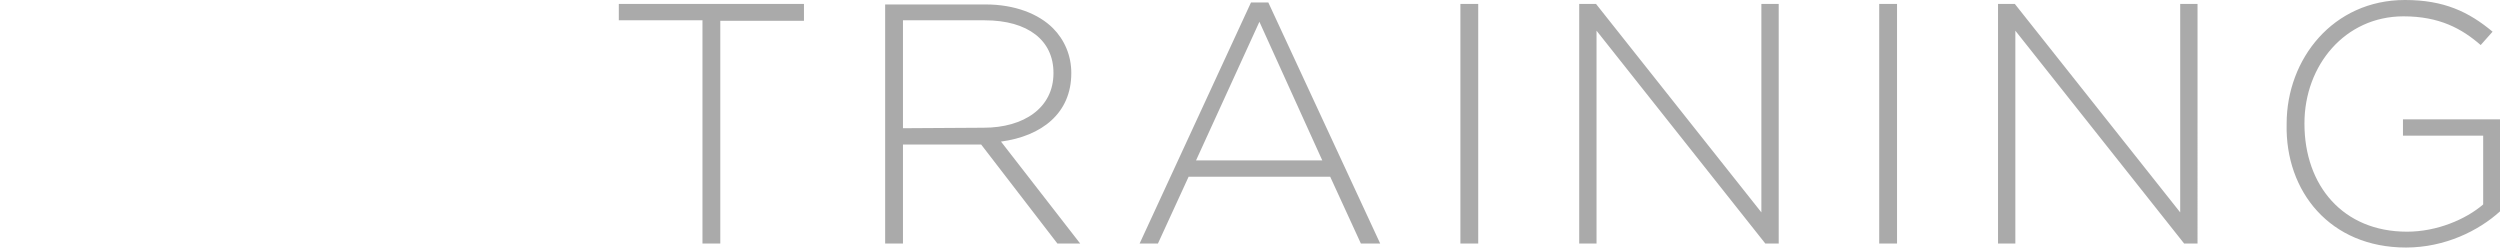 <?xml version="1.0" encoding="utf-8"?>
<!-- Generator: Adobe Illustrator 24.0.1, SVG Export Plug-In . SVG Version: 6.00 Build 0)  -->
<svg version="1.1" id="Ebene_1" xmlns="http://www.w3.org/2000/svg" xmlns:xlink="http://www.w3.org/1999/xlink" x="0px" y="0px"
	 viewBox="0 0 505 50" style="enable-background:new 0 0 505 50;" xml:space="preserve">
<style type="text/css">
	.st0{opacity:0.5;fill:#575756;enable-background:new    ;}
</style>
<path class="st0" d="M486,50c7.9,0,14.7-3.4,19-7.3V24.1h-19.6v3.3h16.2v13.9c-3.5,3-9.3,5.5-15.4,5.5c-12.9,0-20.7-9.3-20.7-21.8
	v-0.1c0-11.7,8.2-21.6,20-21.6c7.3,0,11.8,2.5,15.6,5.8l2.4-2.7c-4.8-4-9.8-6.4-17.7-6.4c-14.5,0-23.9,11.9-23.9,25v0.1
	C461.6,38.7,470.7,50,486,50 M403.6,49.2h3.5v-43l34.1,43h2.7V0.8h-3.5v42.1L407,0.8h-3.4V49.2z M379.6,49.2h3.6V0.8h-3.6V49.2z
	 M319,49.2h3.5v-43l34.1,43h2.7V0.8h-3.5v42.1L322.4,0.8H319V49.2z M295,49.2h3.6V0.8H295V49.2z M241.6,32.4l12.8-28l12.7,28H241.6z
	 M230.2,49.2h3.7l6.2-13.5h28.6l6.2,13.5h3.9L256.2,0.5h-3.5L230.2,49.2z M182.4,25.9V4.1h16.5c8.8,0,13.9,4.1,13.9,10.6v0.1
	c0,7-6,11-14.1,11L182.4,25.9L182.4,25.9z M178.8,49.2h3.6v-20h15.8l15.4,20h4.6l-16-20.6c8.2-1.1,14.2-5.7,14.2-13.8v-0.1
	c0-3.5-1.4-6.7-3.7-9c-2.9-2.9-7.7-4.8-13.6-4.8h-20.3V49.2z M141.9,49.2h3.6v-45h16.9V0.8H125v3.3h16.9V49.2z"/>
</svg>
